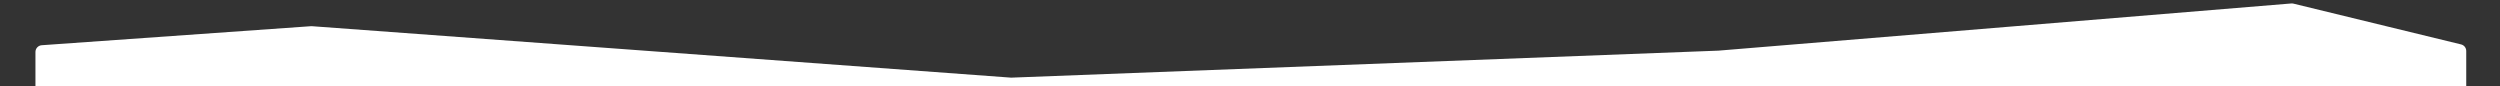<?xml version="1.0" encoding="UTF-8"?> <svg xmlns="http://www.w3.org/2000/svg" width="1481" height="51" viewBox="0 0 1481 51" fill="none"><rect x="0" y="0" width="1481" height="51" fill="#333333" stroke="none"/> <g clip-path="url(#clip0_308_577)"> <path d="M21 30.78C21 28.681 22.624 26.938 24.718 26.79L184.212 15.52C184.404 15.507 184.596 15.507 184.788 15.521L599 46L1018 30L1357.36 2.053C1357.78 2.018 1358.21 2.052 1358.63 2.153L1457.95 26.31C1459.74 26.746 1461 28.352 1461 30.197V140.263V346.263V2698.46C1461 2700.87 1458.88 2702.73 1456.49 2702.43L1332.19 2686.59C1331.73 2686.53 1331.27 2686.55 1330.82 2686.65L1138.1 2729.37C1137.7 2729.45 1137.29 2729.48 1136.89 2729.45L837 2703L509 2716.5L339.949 2703.04C339.651 2703.01 339.351 2703.02 339.055 2703.06L86.868 2739.8C85.982 2739.93 85.078 2739.76 84.301 2739.31L23.01 2704.15C21.767 2703.44 21 2702.12 21 2700.68V2661V226.263V30.78Z" fill="white"></path> </g> <defs> <clipPath id="clip0_308_577"> <rect width="1481" height="51" fill="white"></rect> </clipPath> </defs> </svg> 